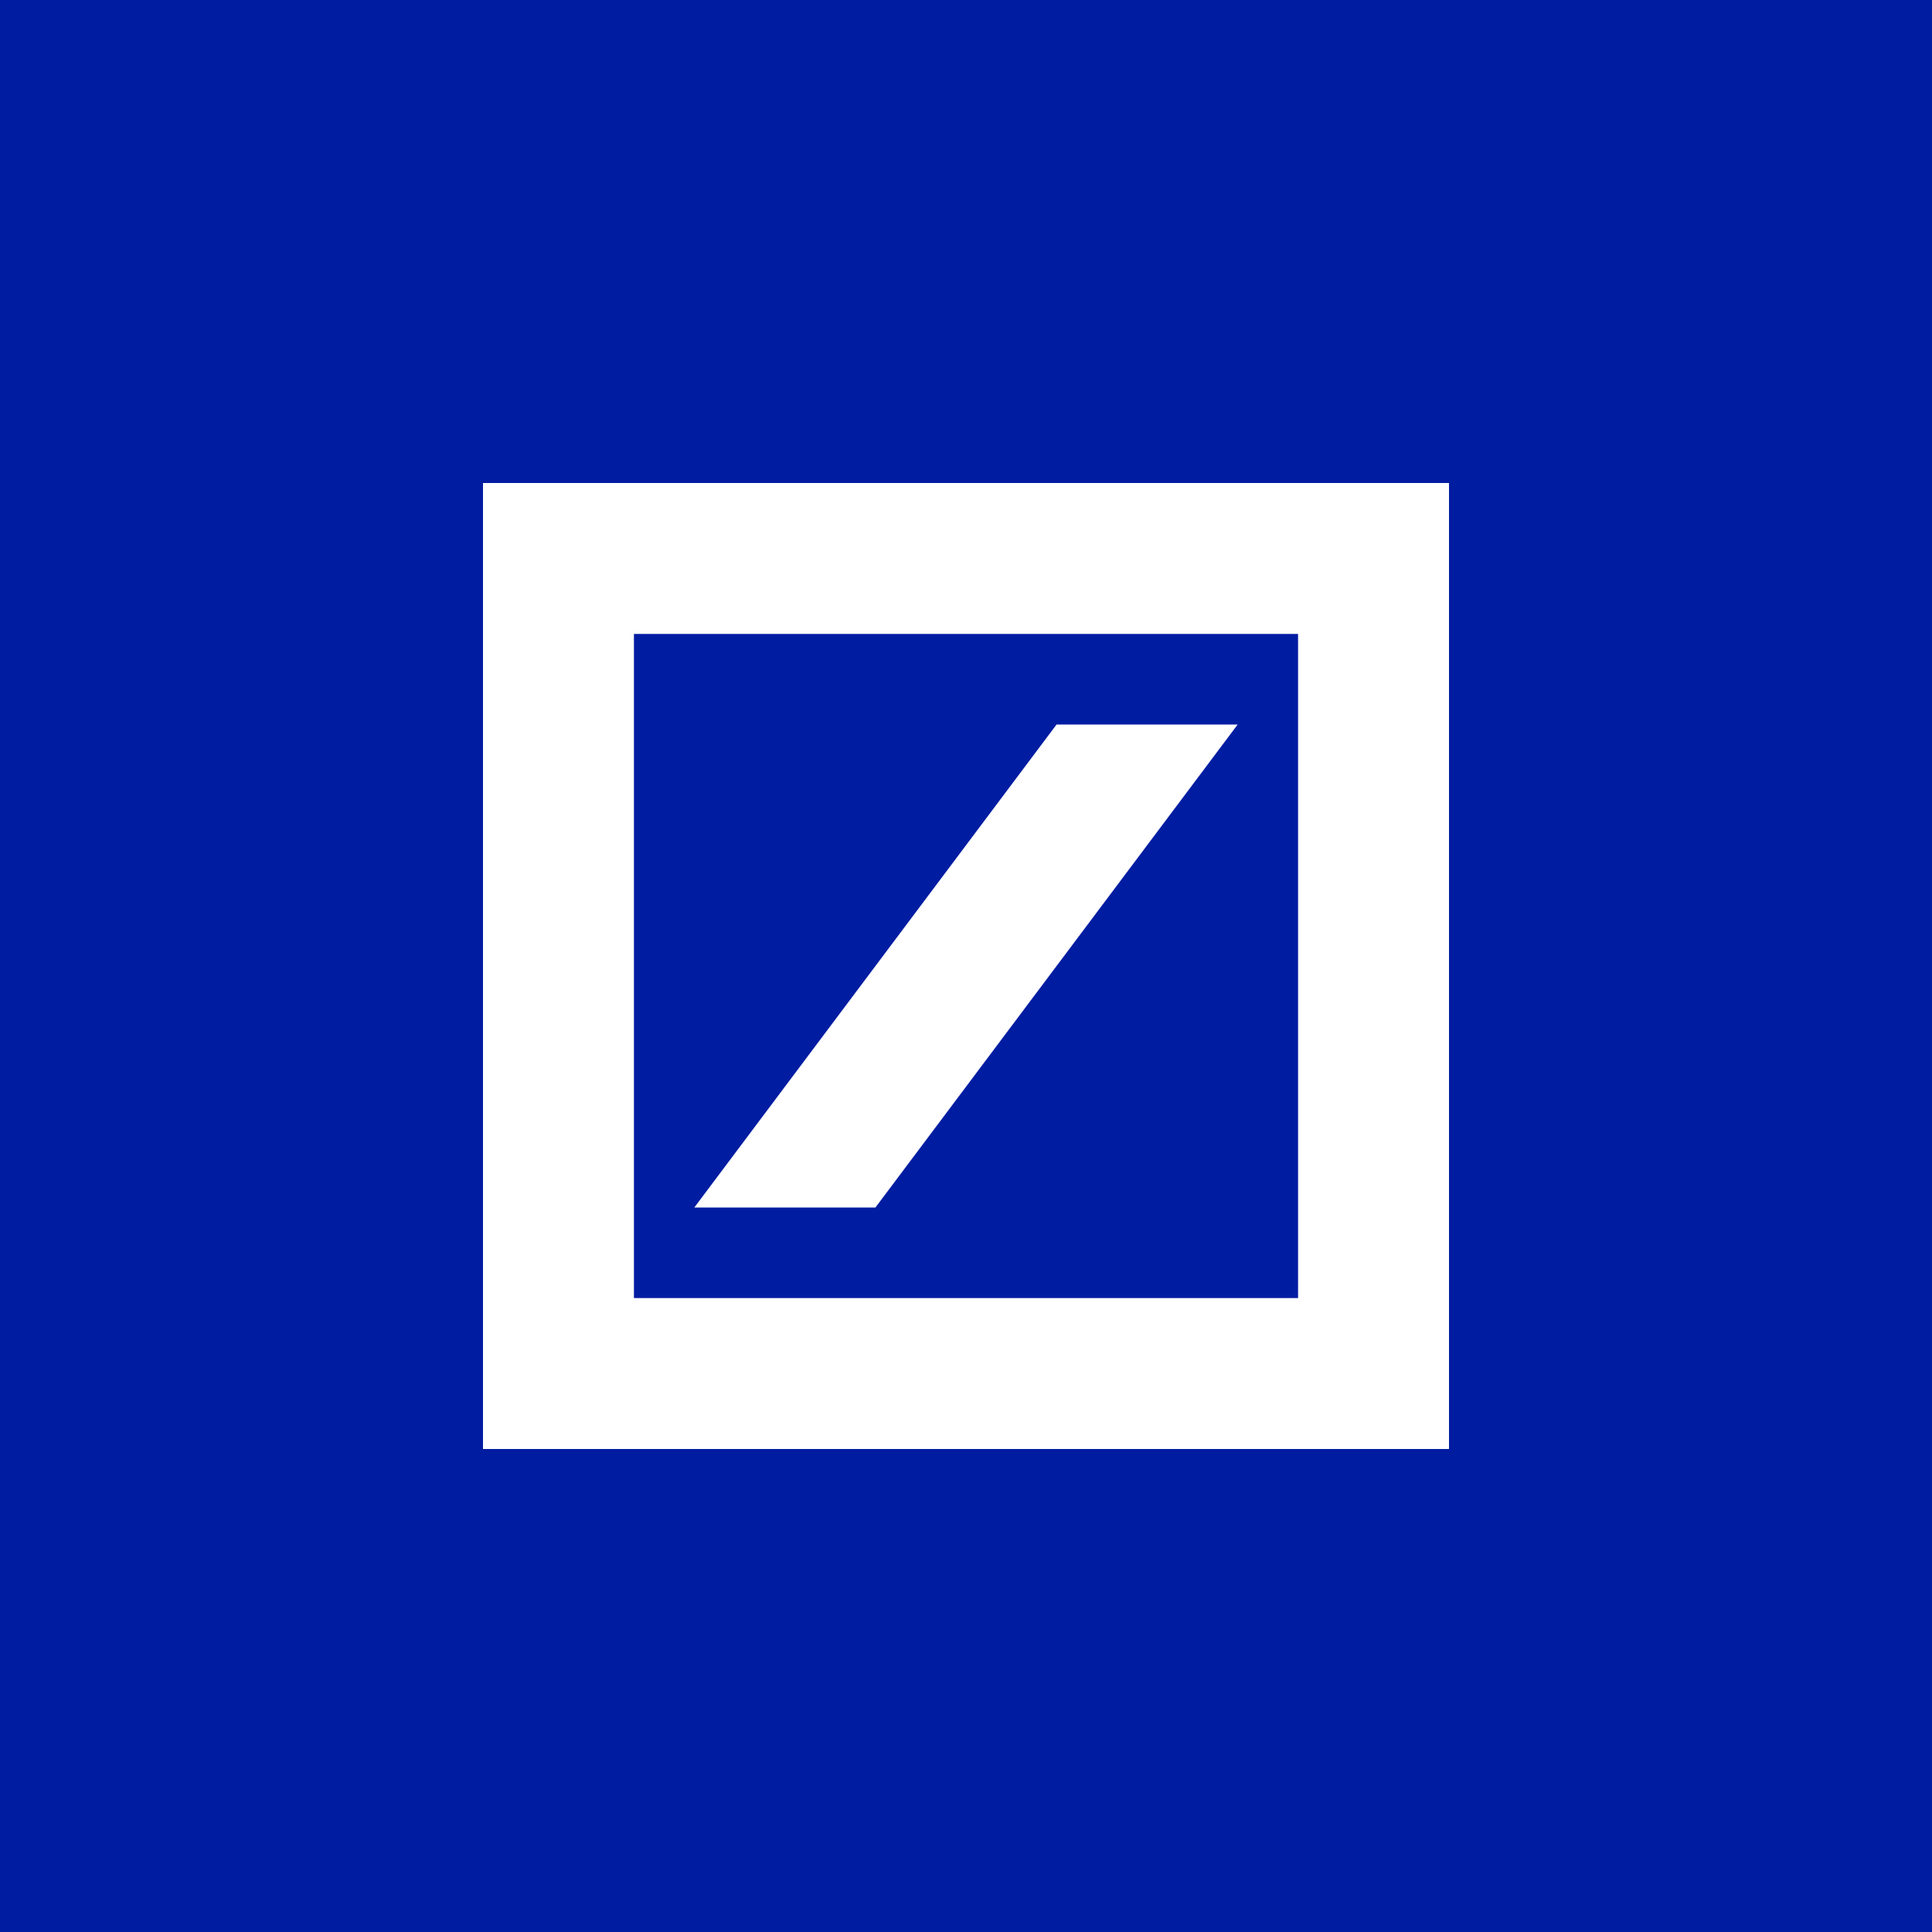 <svg xmlns="http://www.w3.org/2000/svg" width="800" height="800"><path fill="#001ca1" d="M0 0h800v800H0Z"/><path fill="#fff" d="M537.5 262.5h-275v275h275ZM600 200v400H200V200Z"/><path fill="#fff" d="M437.5 300h75l-150 200h-75Z"/></svg>
